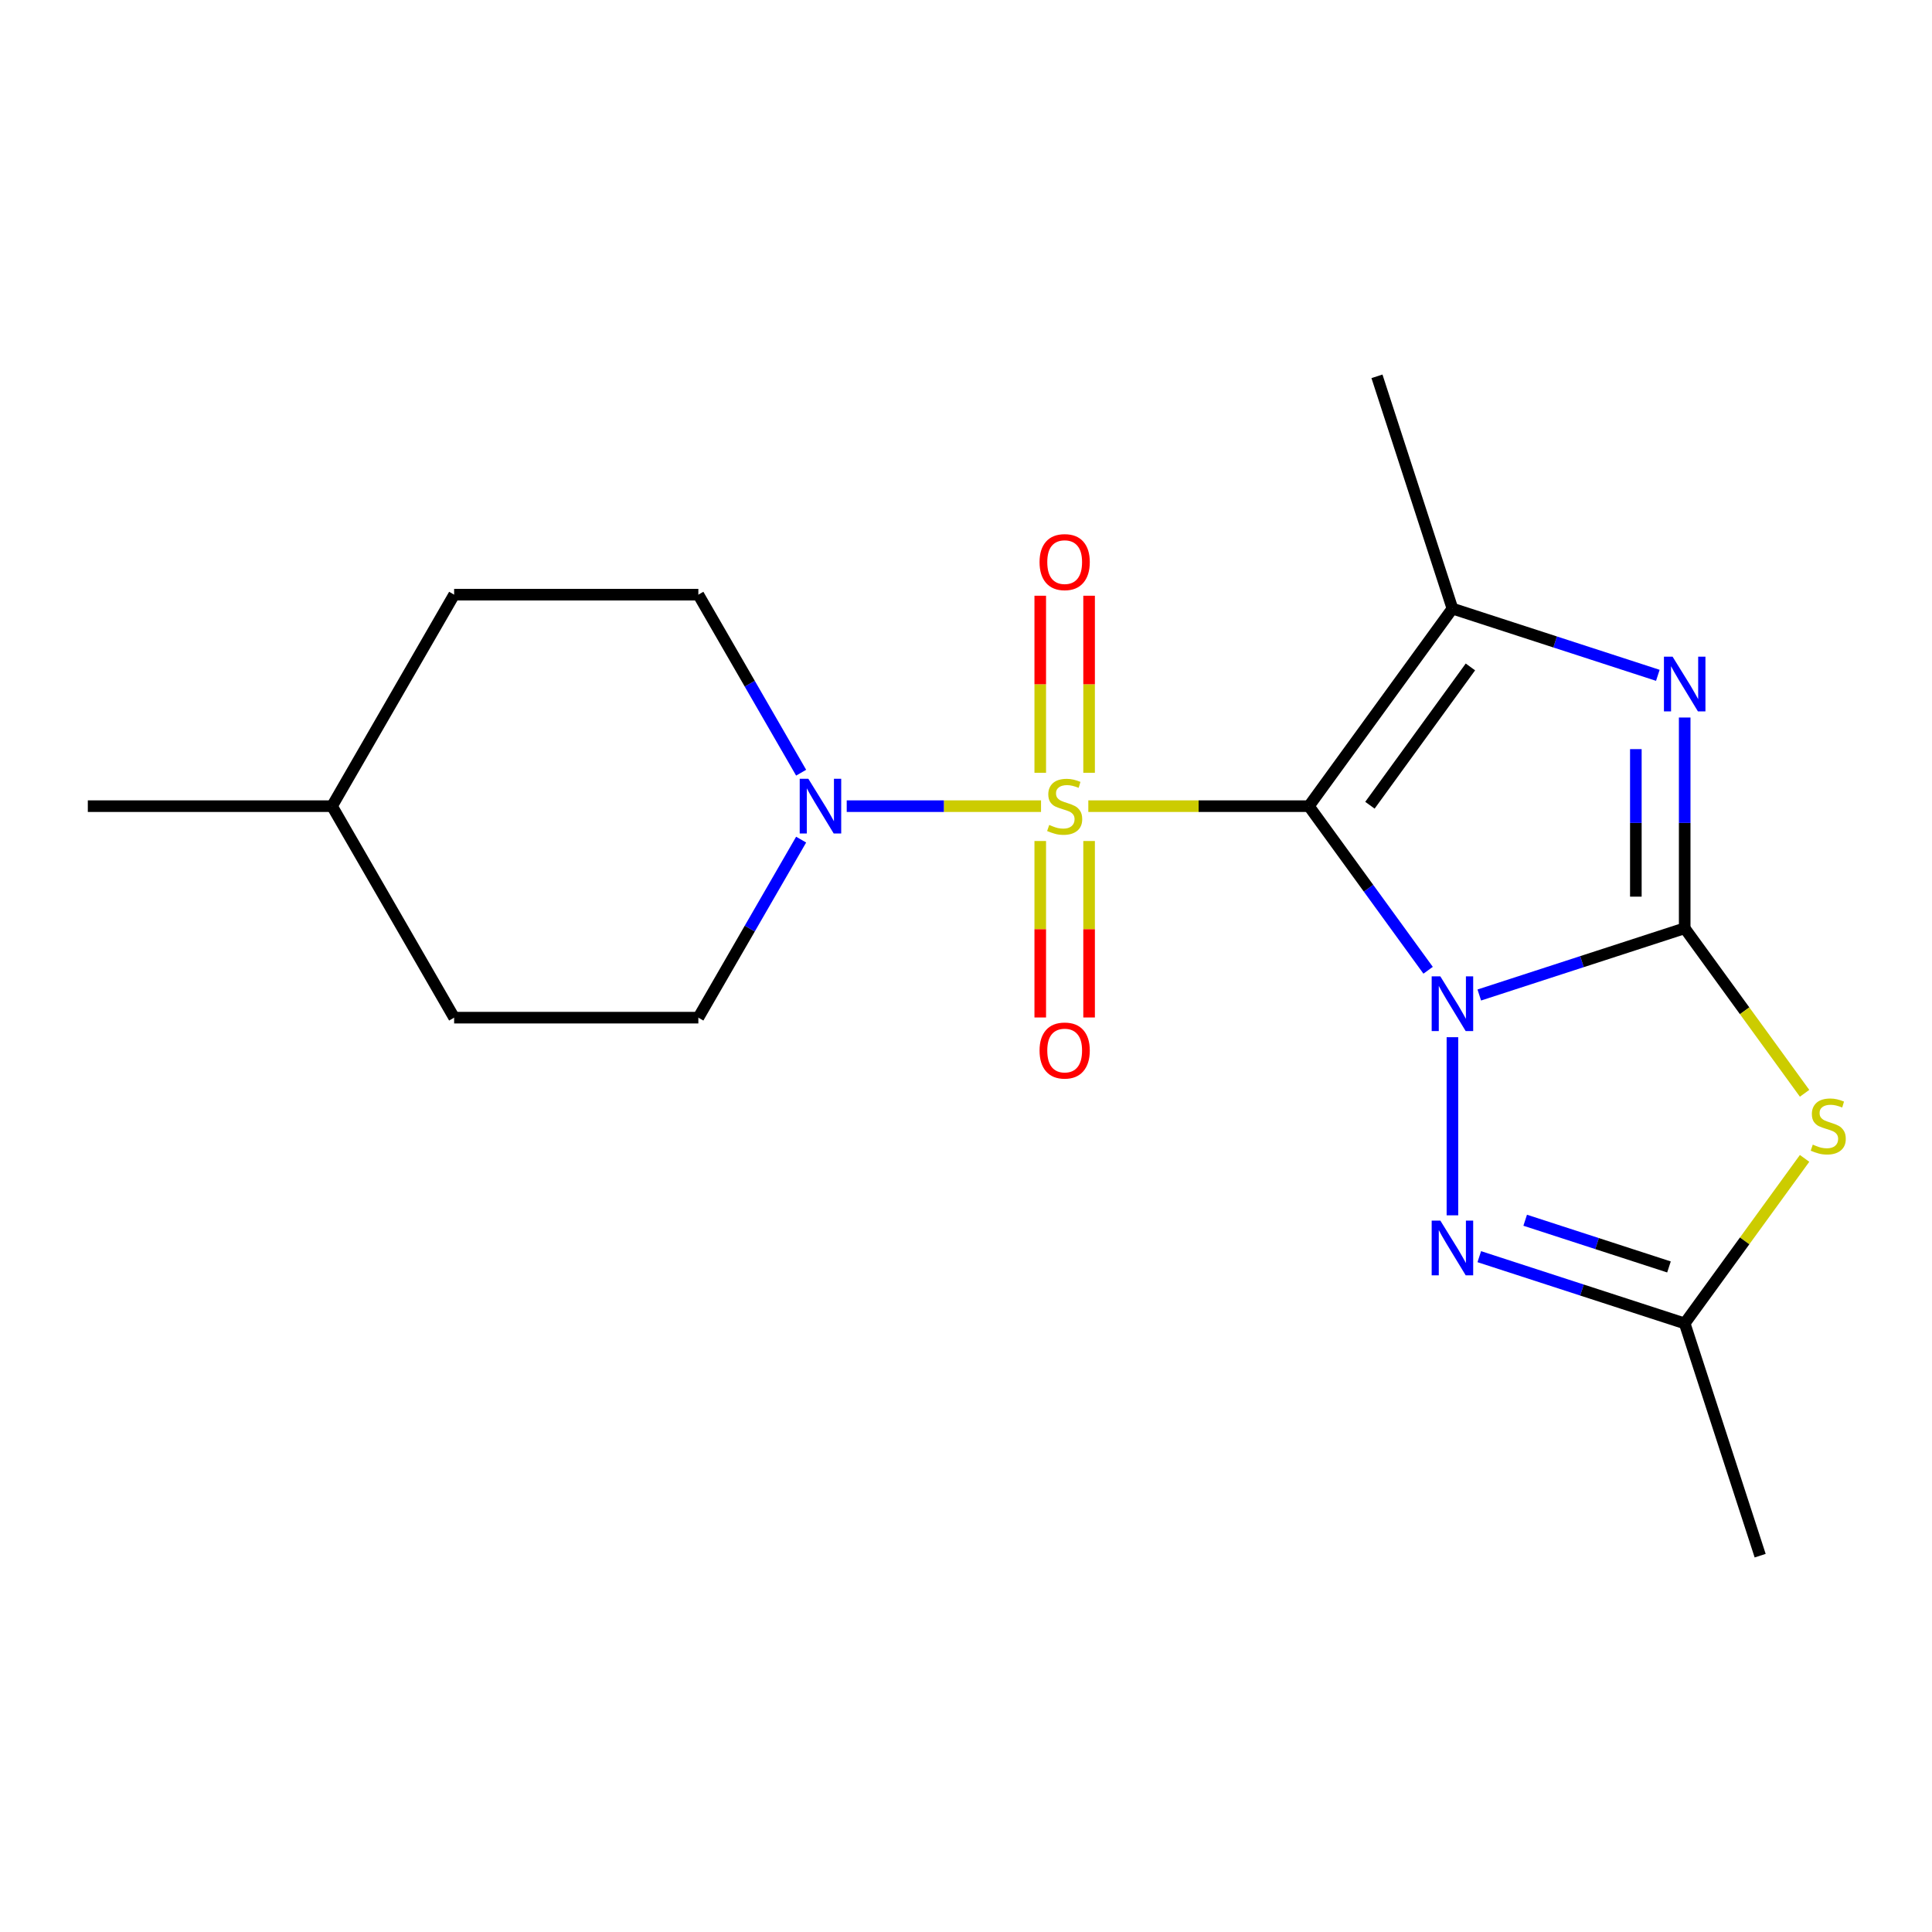 <?xml version='1.0' encoding='iso-8859-1'?>
<svg version='1.1' baseProfile='full'
              xmlns='http://www.w3.org/2000/svg'
                      xmlns:rdkit='http://www.rdkit.org/xml'
                      xmlns:xlink='http://www.w3.org/1999/xlink'
                  xml:space='preserve'
width='1000px' height='1000px' viewBox='0 0 1000 1000'>
<!-- END OF HEADER -->
<rect style='opacity:1.0;fill:#FFFFFF;stroke:none' width='1000' height='1000' x='0' y='0'> </rect>
<path class='bond-0' d='M 739.191,502.21 L 708.334,459.739' style='fill:none;fill-rule:evenodd;stroke:#0000FF;stroke-width:6px;stroke-linecap:butt;stroke-linejoin:miter;stroke-opacity:1' />
<path class='bond-0' d='M 708.334,459.739 L 677.477,417.267' style='fill:none;fill-rule:evenodd;stroke:#000000;stroke-width:6px;stroke-linecap:butt;stroke-linejoin:miter;stroke-opacity:1' />
<path class='bond-2' d='M 765.675,515.014 L 818.834,497.742' style='fill:none;fill-rule:evenodd;stroke:#0000FF;stroke-width:6px;stroke-linecap:butt;stroke-linejoin:miter;stroke-opacity:1' />
<path class='bond-2' d='M 818.834,497.742 L 871.993,480.469' style='fill:none;fill-rule:evenodd;stroke:#000000;stroke-width:6px;stroke-linecap:butt;stroke-linejoin:miter;stroke-opacity:1' />
<path class='bond-6' d='M 751.775,536.851 L 751.775,629.048' style='fill:none;fill-rule:evenodd;stroke:#0000FF;stroke-width:6px;stroke-linecap:butt;stroke-linejoin:miter;stroke-opacity:1' />
<path class='bond-1' d='M 677.477,417.267 L 620.394,417.267' style='fill:none;fill-rule:evenodd;stroke:#000000;stroke-width:6px;stroke-linecap:butt;stroke-linejoin:miter;stroke-opacity:1' />
<path class='bond-1' d='M 620.394,417.267 L 563.312,417.267' style='fill:none;fill-rule:evenodd;stroke:#CCCC00;stroke-width:6px;stroke-linecap:butt;stroke-linejoin:miter;stroke-opacity:1' />
<path class='bond-4' d='M 677.477,417.267 L 751.775,315.004' style='fill:none;fill-rule:evenodd;stroke:#000000;stroke-width:6px;stroke-linecap:butt;stroke-linejoin:miter;stroke-opacity:1' />
<path class='bond-4' d='M 709.074,416.787 L 761.083,345.203' style='fill:none;fill-rule:evenodd;stroke:#000000;stroke-width:6px;stroke-linecap:butt;stroke-linejoin:miter;stroke-opacity:1' />
<path class='bond-7' d='M 538.832,417.267 L 488.547,417.267' style='fill:none;fill-rule:evenodd;stroke:#CCCC00;stroke-width:6px;stroke-linecap:butt;stroke-linejoin:miter;stroke-opacity:1' />
<path class='bond-7' d='M 488.547,417.267 L 438.262,417.267' style='fill:none;fill-rule:evenodd;stroke:#0000FF;stroke-width:6px;stroke-linecap:butt;stroke-linejoin:miter;stroke-opacity:1' />
<path class='bond-9' d='M 538.432,435.307 L 538.432,480.975' style='fill:none;fill-rule:evenodd;stroke:#CCCC00;stroke-width:6px;stroke-linecap:butt;stroke-linejoin:miter;stroke-opacity:1' />
<path class='bond-9' d='M 538.432,480.975 L 538.432,526.643' style='fill:none;fill-rule:evenodd;stroke:#FF0000;stroke-width:6px;stroke-linecap:butt;stroke-linejoin:miter;stroke-opacity:1' />
<path class='bond-9' d='M 563.713,435.307 L 563.713,480.975' style='fill:none;fill-rule:evenodd;stroke:#CCCC00;stroke-width:6px;stroke-linecap:butt;stroke-linejoin:miter;stroke-opacity:1' />
<path class='bond-9' d='M 563.713,480.975 L 563.713,526.643' style='fill:none;fill-rule:evenodd;stroke:#FF0000;stroke-width:6px;stroke-linecap:butt;stroke-linejoin:miter;stroke-opacity:1' />
<path class='bond-10' d='M 563.713,399.987 L 563.713,354.169' style='fill:none;fill-rule:evenodd;stroke:#CCCC00;stroke-width:6px;stroke-linecap:butt;stroke-linejoin:miter;stroke-opacity:1' />
<path class='bond-10' d='M 563.713,354.169 L 563.713,308.351' style='fill:none;fill-rule:evenodd;stroke:#FF0000;stroke-width:6px;stroke-linecap:butt;stroke-linejoin:miter;stroke-opacity:1' />
<path class='bond-10' d='M 538.432,399.987 L 538.432,354.169' style='fill:none;fill-rule:evenodd;stroke:#CCCC00;stroke-width:6px;stroke-linecap:butt;stroke-linejoin:miter;stroke-opacity:1' />
<path class='bond-10' d='M 538.432,354.169 L 538.432,308.351' style='fill:none;fill-rule:evenodd;stroke:#FF0000;stroke-width:6px;stroke-linecap:butt;stroke-linejoin:miter;stroke-opacity:1' />
<path class='bond-3' d='M 871.993,480.469 L 871.993,425.927' style='fill:none;fill-rule:evenodd;stroke:#000000;stroke-width:6px;stroke-linecap:butt;stroke-linejoin:miter;stroke-opacity:1' />
<path class='bond-3' d='M 871.993,425.927 L 871.993,371.385' style='fill:none;fill-rule:evenodd;stroke:#0000FF;stroke-width:6px;stroke-linecap:butt;stroke-linejoin:miter;stroke-opacity:1' />
<path class='bond-3' d='M 846.712,464.107 L 846.712,425.927' style='fill:none;fill-rule:evenodd;stroke:#000000;stroke-width:6px;stroke-linecap:butt;stroke-linejoin:miter;stroke-opacity:1' />
<path class='bond-3' d='M 846.712,425.927 L 846.712,387.748' style='fill:none;fill-rule:evenodd;stroke:#0000FF;stroke-width:6px;stroke-linecap:butt;stroke-linejoin:miter;stroke-opacity:1' />
<path class='bond-5' d='M 871.993,480.469 L 903.022,523.178' style='fill:none;fill-rule:evenodd;stroke:#000000;stroke-width:6px;stroke-linecap:butt;stroke-linejoin:miter;stroke-opacity:1' />
<path class='bond-5' d='M 903.022,523.178 L 934.051,565.886' style='fill:none;fill-rule:evenodd;stroke:#CCCC00;stroke-width:6px;stroke-linecap:butt;stroke-linejoin:miter;stroke-opacity:1' />
<path class='bond-20' d='M 858.093,349.549 L 804.934,332.276' style='fill:none;fill-rule:evenodd;stroke:#0000FF;stroke-width:6px;stroke-linecap:butt;stroke-linejoin:miter;stroke-opacity:1' />
<path class='bond-20' d='M 804.934,332.276 L 751.775,315.004' style='fill:none;fill-rule:evenodd;stroke:#000000;stroke-width:6px;stroke-linecap:butt;stroke-linejoin:miter;stroke-opacity:1' />
<path class='bond-13' d='M 751.775,315.004 L 712.714,194.786' style='fill:none;fill-rule:evenodd;stroke:#000000;stroke-width:6px;stroke-linecap:butt;stroke-linejoin:miter;stroke-opacity:1' />
<path class='bond-19' d='M 934.051,599.58 L 903.022,642.288' style='fill:none;fill-rule:evenodd;stroke:#CCCC00;stroke-width:6px;stroke-linecap:butt;stroke-linejoin:miter;stroke-opacity:1' />
<path class='bond-19' d='M 903.022,642.288 L 871.993,684.996' style='fill:none;fill-rule:evenodd;stroke:#000000;stroke-width:6px;stroke-linecap:butt;stroke-linejoin:miter;stroke-opacity:1' />
<path class='bond-8' d='M 765.675,650.451 L 818.834,667.724' style='fill:none;fill-rule:evenodd;stroke:#0000FF;stroke-width:6px;stroke-linecap:butt;stroke-linejoin:miter;stroke-opacity:1' />
<path class='bond-8' d='M 818.834,667.724 L 871.993,684.996' style='fill:none;fill-rule:evenodd;stroke:#000000;stroke-width:6px;stroke-linecap:butt;stroke-linejoin:miter;stroke-opacity:1' />
<path class='bond-8' d='M 789.435,631.59 L 826.646,643.68' style='fill:none;fill-rule:evenodd;stroke:#0000FF;stroke-width:6px;stroke-linecap:butt;stroke-linejoin:miter;stroke-opacity:1' />
<path class='bond-8' d='M 826.646,643.68 L 863.858,655.771' style='fill:none;fill-rule:evenodd;stroke:#000000;stroke-width:6px;stroke-linecap:butt;stroke-linejoin:miter;stroke-opacity:1' />
<path class='bond-11' d='M 414.668,399.947 L 388.067,353.872' style='fill:none;fill-rule:evenodd;stroke:#0000FF;stroke-width:6px;stroke-linecap:butt;stroke-linejoin:miter;stroke-opacity:1' />
<path class='bond-11' d='M 388.067,353.872 L 361.466,307.798' style='fill:none;fill-rule:evenodd;stroke:#000000;stroke-width:6px;stroke-linecap:butt;stroke-linejoin:miter;stroke-opacity:1' />
<path class='bond-12' d='M 414.668,434.587 L 388.067,480.662' style='fill:none;fill-rule:evenodd;stroke:#0000FF;stroke-width:6px;stroke-linecap:butt;stroke-linejoin:miter;stroke-opacity:1' />
<path class='bond-12' d='M 388.067,480.662 L 361.466,526.737' style='fill:none;fill-rule:evenodd;stroke:#000000;stroke-width:6px;stroke-linecap:butt;stroke-linejoin:miter;stroke-opacity:1' />
<path class='bond-16' d='M 871.993,684.996 L 911.054,805.214' style='fill:none;fill-rule:evenodd;stroke:#000000;stroke-width:6px;stroke-linecap:butt;stroke-linejoin:miter;stroke-opacity:1' />
<path class='bond-15' d='M 361.466,307.798 L 235.061,307.798' style='fill:none;fill-rule:evenodd;stroke:#000000;stroke-width:6px;stroke-linecap:butt;stroke-linejoin:miter;stroke-opacity:1' />
<path class='bond-14' d='M 361.466,526.737 L 235.061,526.737' style='fill:none;fill-rule:evenodd;stroke:#000000;stroke-width:6px;stroke-linecap:butt;stroke-linejoin:miter;stroke-opacity:1' />
<path class='bond-17' d='M 235.061,526.737 L 171.859,417.267' style='fill:none;fill-rule:evenodd;stroke:#000000;stroke-width:6px;stroke-linecap:butt;stroke-linejoin:miter;stroke-opacity:1' />
<path class='bond-21' d='M 235.061,307.798 L 171.859,417.267' style='fill:none;fill-rule:evenodd;stroke:#000000;stroke-width:6px;stroke-linecap:butt;stroke-linejoin:miter;stroke-opacity:1' />
<path class='bond-18' d='M 171.859,417.267 L 45.455,417.267' style='fill:none;fill-rule:evenodd;stroke:#000000;stroke-width:6px;stroke-linecap:butt;stroke-linejoin:miter;stroke-opacity:1' />
<path  class='atom-0' d='M 745.515 505.371
L 754.795 520.371
Q 755.715 521.851, 757.195 524.531
Q 758.675 527.211, 758.755 527.371
L 758.755 505.371
L 762.515 505.371
L 762.515 533.691
L 758.635 533.691
L 748.675 517.291
Q 747.515 515.371, 746.275 513.171
Q 745.075 510.971, 744.715 510.291
L 744.715 533.691
L 741.035 533.691
L 741.035 505.371
L 745.515 505.371
' fill='#0000FF'/>
<path  class='atom-2' d='M 543.072 426.987
Q 543.392 427.107, 544.712 427.667
Q 546.032 428.227, 547.472 428.587
Q 548.952 428.907, 550.392 428.907
Q 553.072 428.907, 554.632 427.627
Q 556.192 426.307, 556.192 424.027
Q 556.192 422.467, 555.392 421.507
Q 554.632 420.547, 553.432 420.027
Q 552.232 419.507, 550.232 418.907
Q 547.712 418.147, 546.192 417.427
Q 544.712 416.707, 543.632 415.187
Q 542.592 413.667, 542.592 411.107
Q 542.592 407.547, 544.992 405.347
Q 547.432 403.147, 552.232 403.147
Q 555.512 403.147, 559.232 404.707
L 558.312 407.787
Q 554.912 406.387, 552.352 406.387
Q 549.592 406.387, 548.072 407.547
Q 546.552 408.667, 546.592 410.627
Q 546.592 412.147, 547.352 413.067
Q 548.152 413.987, 549.272 414.507
Q 550.432 415.027, 552.352 415.627
Q 554.912 416.427, 556.432 417.227
Q 557.952 418.027, 559.032 419.667
Q 560.152 421.267, 560.152 424.027
Q 560.152 427.947, 557.512 430.067
Q 554.912 432.147, 550.552 432.147
Q 548.032 432.147, 546.112 431.587
Q 544.232 431.067, 541.992 430.147
L 543.072 426.987
' fill='#CCCC00'/>
<path  class='atom-4' d='M 865.733 339.905
L 875.013 354.905
Q 875.933 356.385, 877.413 359.065
Q 878.893 361.745, 878.973 361.905
L 878.973 339.905
L 882.733 339.905
L 882.733 368.225
L 878.853 368.225
L 868.893 351.825
Q 867.733 349.905, 866.493 347.705
Q 865.293 345.505, 864.933 344.825
L 864.933 368.225
L 861.253 368.225
L 861.253 339.905
L 865.733 339.905
' fill='#0000FF'/>
<path  class='atom-6' d='M 938.292 592.453
Q 938.612 592.573, 939.932 593.133
Q 941.252 593.693, 942.692 594.053
Q 944.172 594.373, 945.612 594.373
Q 948.292 594.373, 949.852 593.093
Q 951.412 591.773, 951.412 589.493
Q 951.412 587.933, 950.612 586.973
Q 949.852 586.013, 948.652 585.493
Q 947.452 584.973, 945.452 584.373
Q 942.932 583.613, 941.412 582.893
Q 939.932 582.173, 938.852 580.653
Q 937.812 579.133, 937.812 576.573
Q 937.812 573.013, 940.212 570.813
Q 942.652 568.613, 947.452 568.613
Q 950.732 568.613, 954.452 570.173
L 953.532 573.253
Q 950.132 571.853, 947.572 571.853
Q 944.812 571.853, 943.292 573.013
Q 941.772 574.133, 941.812 576.093
Q 941.812 577.613, 942.572 578.533
Q 943.372 579.453, 944.492 579.973
Q 945.652 580.493, 947.572 581.093
Q 950.132 581.893, 951.652 582.693
Q 953.172 583.493, 954.252 585.133
Q 955.372 586.733, 955.372 589.493
Q 955.372 593.413, 952.732 595.533
Q 950.132 597.613, 945.772 597.613
Q 943.252 597.613, 941.332 597.053
Q 939.452 596.533, 937.212 595.613
L 938.292 592.453
' fill='#CCCC00'/>
<path  class='atom-7' d='M 745.515 631.775
L 754.795 646.775
Q 755.715 648.255, 757.195 650.935
Q 758.675 653.615, 758.755 653.775
L 758.755 631.775
L 762.515 631.775
L 762.515 660.095
L 758.635 660.095
L 748.675 643.695
Q 747.515 641.775, 746.275 639.575
Q 745.075 637.375, 744.715 636.695
L 744.715 660.095
L 741.035 660.095
L 741.035 631.775
L 745.515 631.775
' fill='#0000FF'/>
<path  class='atom-8' d='M 418.408 403.107
L 427.688 418.107
Q 428.608 419.587, 430.088 422.267
Q 431.568 424.947, 431.648 425.107
L 431.648 403.107
L 435.408 403.107
L 435.408 431.427
L 431.528 431.427
L 421.568 415.027
Q 420.408 413.107, 419.168 410.907
Q 417.968 408.707, 417.608 408.027
L 417.608 431.427
L 413.928 431.427
L 413.928 403.107
L 418.408 403.107
' fill='#0000FF'/>
<path  class='atom-10' d='M 538.072 543.752
Q 538.072 536.952, 541.432 533.152
Q 544.792 529.352, 551.072 529.352
Q 557.352 529.352, 560.712 533.152
Q 564.072 536.952, 564.072 543.752
Q 564.072 550.632, 560.672 554.552
Q 557.272 558.432, 551.072 558.432
Q 544.832 558.432, 541.432 554.552
Q 538.072 550.672, 538.072 543.752
M 551.072 555.232
Q 555.392 555.232, 557.712 552.352
Q 560.072 549.432, 560.072 543.752
Q 560.072 538.192, 557.712 535.392
Q 555.392 532.552, 551.072 532.552
Q 546.752 532.552, 544.392 535.352
Q 542.072 538.152, 542.072 543.752
Q 542.072 549.472, 544.392 552.352
Q 546.752 555.232, 551.072 555.232
' fill='#FF0000'/>
<path  class='atom-11' d='M 538.072 290.943
Q 538.072 284.143, 541.432 280.343
Q 544.792 276.543, 551.072 276.543
Q 557.352 276.543, 560.712 280.343
Q 564.072 284.143, 564.072 290.943
Q 564.072 297.823, 560.672 301.743
Q 557.272 305.623, 551.072 305.623
Q 544.832 305.623, 541.432 301.743
Q 538.072 297.863, 538.072 290.943
M 551.072 302.423
Q 555.392 302.423, 557.712 299.543
Q 560.072 296.623, 560.072 290.943
Q 560.072 285.383, 557.712 282.583
Q 555.392 279.743, 551.072 279.743
Q 546.752 279.743, 544.392 282.543
Q 542.072 285.343, 542.072 290.943
Q 542.072 296.663, 544.392 299.543
Q 546.752 302.423, 551.072 302.423
' fill='#FF0000'/>
</svg>
